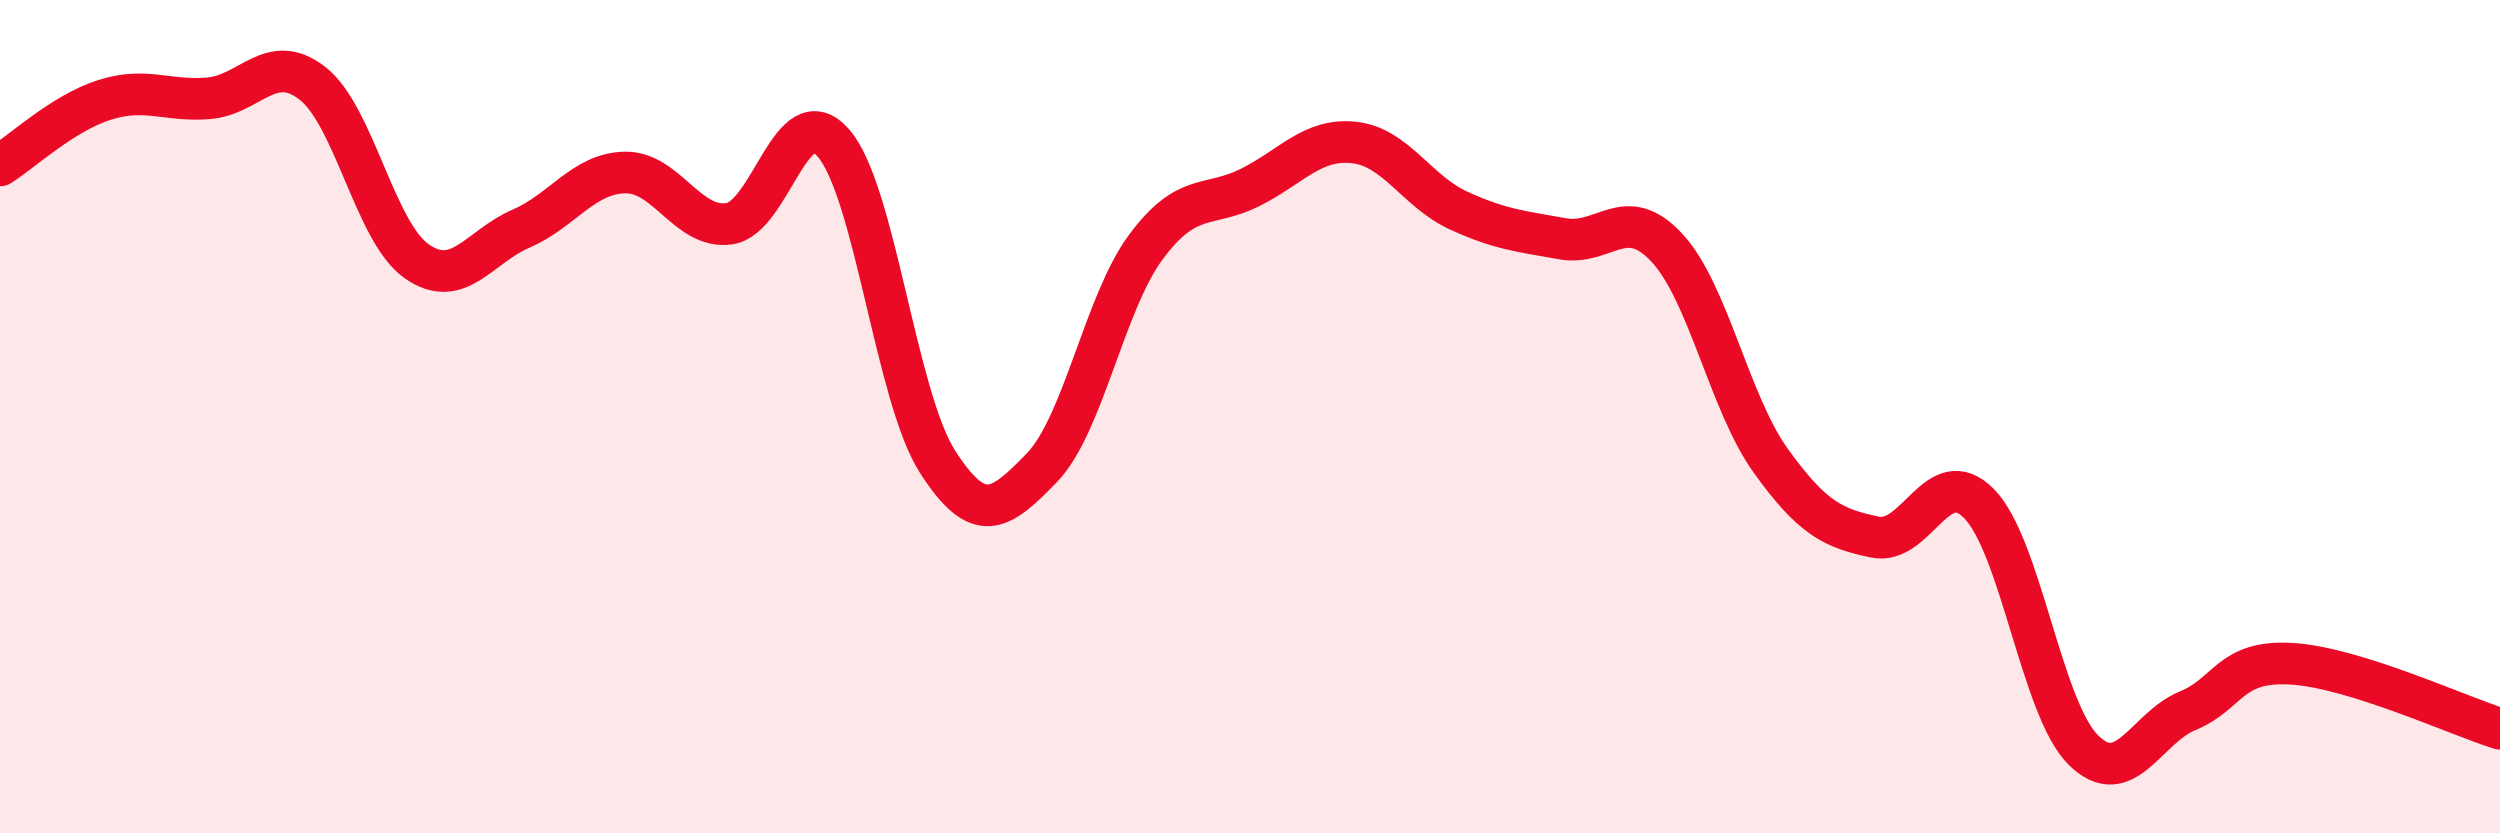 
    <svg width="60" height="20" viewBox="0 0 60 20" xmlns="http://www.w3.org/2000/svg">
      <path
        d="M 0,3.97 C 0.5,3.66 1.5,2.72 2.5,2.4 C 3.5,2.08 4,2.44 5,2.36 C 6,2.28 6.5,1.22 7.5,2 C 8.5,2.78 9,5.57 10,6.27 C 11,6.97 11.5,5.92 12.5,5.49 C 13.5,5.06 14,4.16 15,4.14 C 16,4.12 16.5,5.51 17.5,5.37 C 18.5,5.23 19,2.29 20,3.43 C 21,4.57 21.5,9.52 22.5,11.08 C 23.5,12.64 24,12.26 25,11.23 C 26,10.2 26.5,7.28 27.5,5.93 C 28.5,4.58 29,5 30,4.5 C 31,4 31.5,3.31 32.5,3.42 C 33.5,3.53 34,4.59 35,5.05 C 36,5.51 36.5,5.55 37.5,5.73 C 38.5,5.91 39,4.87 40,5.94 C 41,7.01 41.5,9.67 42.5,11.06 C 43.5,12.45 44,12.68 45,12.89 C 46,13.1 46.5,11.07 47.5,12.09 C 48.5,13.11 49,17.01 50,18 C 51,18.99 51.5,17.47 52.5,17.06 C 53.5,16.65 53.5,15.84 55,15.93 C 56.5,16.02 59,17.18 60,17.49L60 20L0 20Z"
        fill="#EB0A25"
        opacity="0.1"
        stroke-linecap="round"
        stroke-linejoin="round"
      />
      <path
        d="M 0,3.97 C 0.5,3.66 1.5,2.72 2.5,2.4 C 3.5,2.08 4,2.44 5,2.36 C 6,2.28 6.5,1.22 7.5,2 C 8.5,2.78 9,5.57 10,6.27 C 11,6.97 11.5,5.92 12.5,5.49 C 13.5,5.06 14,4.16 15,4.14 C 16,4.12 16.5,5.51 17.5,5.37 C 18.5,5.23 19,2.29 20,3.43 C 21,4.57 21.5,9.52 22.5,11.08 C 23.5,12.64 24,12.26 25,11.23 C 26,10.2 26.5,7.28 27.5,5.93 C 28.5,4.58 29,5 30,4.5 C 31,4 31.5,3.31 32.5,3.42 C 33.5,3.53 34,4.59 35,5.05 C 36,5.51 36.5,5.55 37.5,5.73 C 38.5,5.91 39,4.87 40,5.94 C 41,7.01 41.5,9.67 42.5,11.06 C 43.5,12.45 44,12.68 45,12.89 C 46,13.1 46.5,11.07 47.5,12.09 C 48.5,13.11 49,17.01 50,18 C 51,18.99 51.5,17.47 52.5,17.06 C 53.5,16.65 53.5,15.84 55,15.93 C 56.5,16.02 59,17.18 60,17.49"
        stroke="#EB0A25"
        stroke-width="1"
        fill="none"
        stroke-linecap="round"
        stroke-linejoin="round"
      />
    </svg>
  